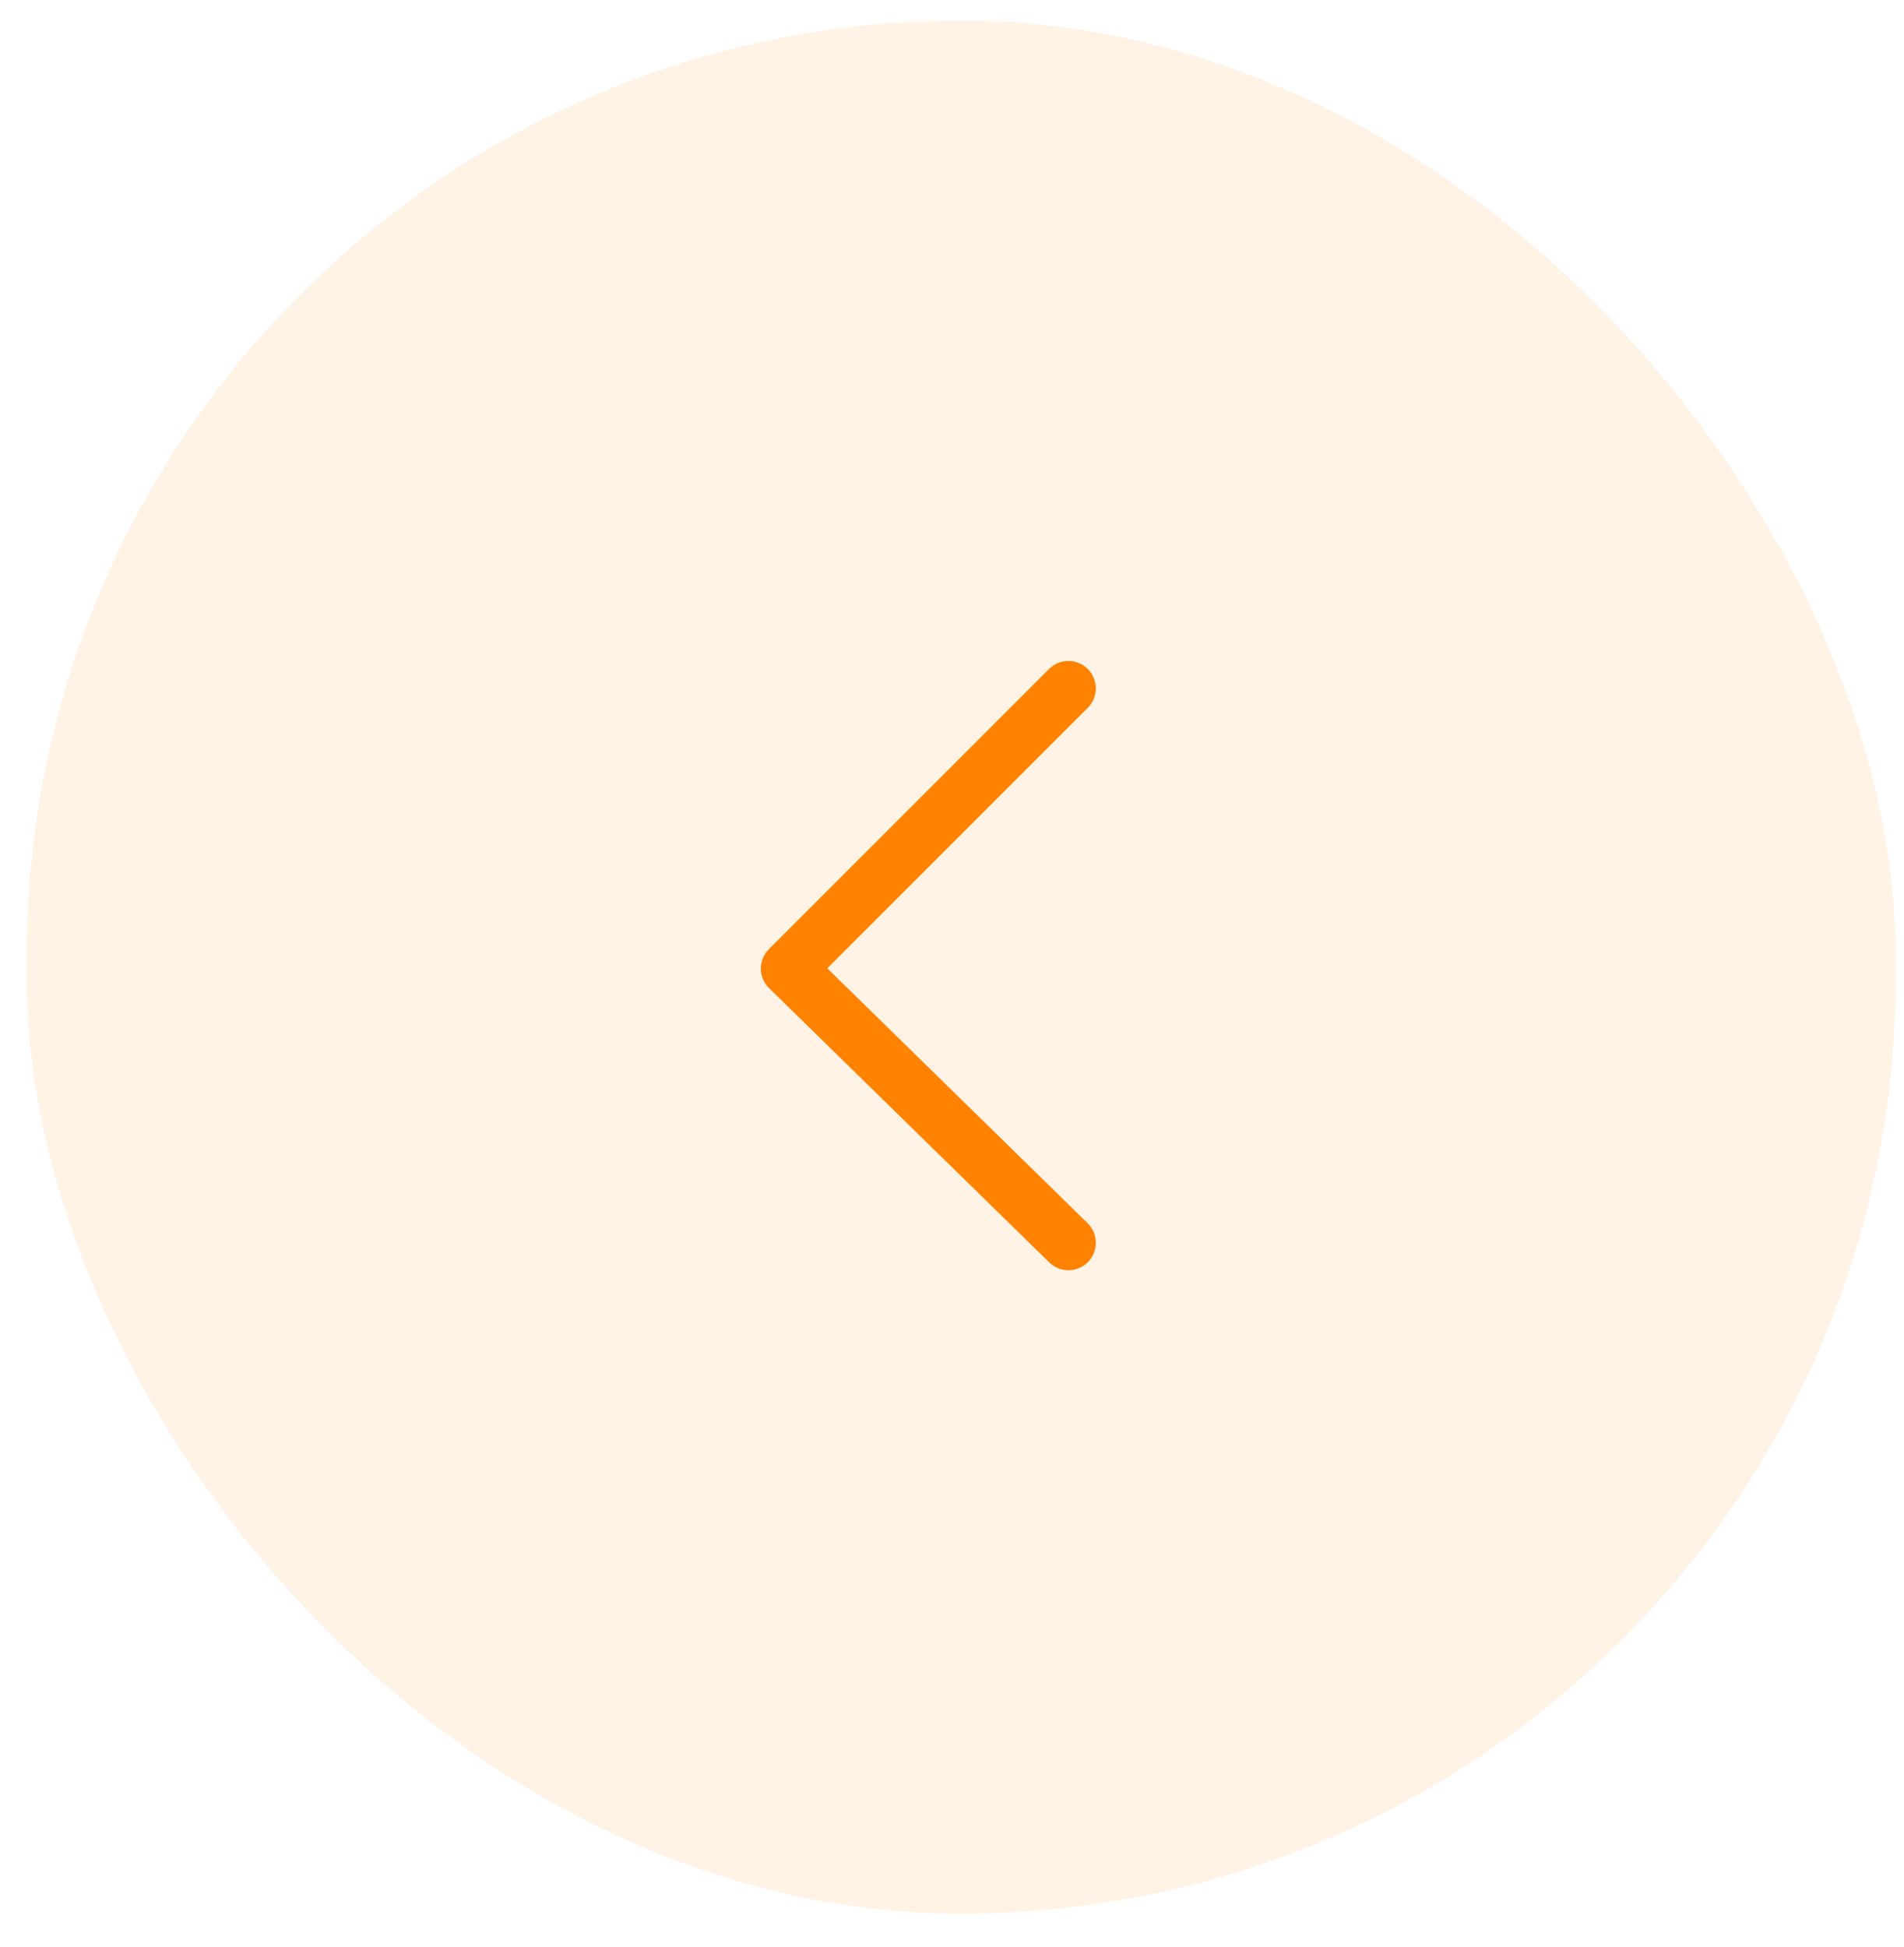 <svg width="45" height="46" viewBox="0 0 45 46" fill="none" xmlns="http://www.w3.org/2000/svg">
    <rect x="0.631" y="0.484" width="44.17" height="44.736" rx="22.085" fill="#FF8200" fill-opacity="0.1"/>
    <path d="M25.251 29.367L18.631 22.887L25.251 16.267" stroke="#FF8200" stroke-width="1.297" stroke-linecap="round" stroke-linejoin="round"/>
</svg>
